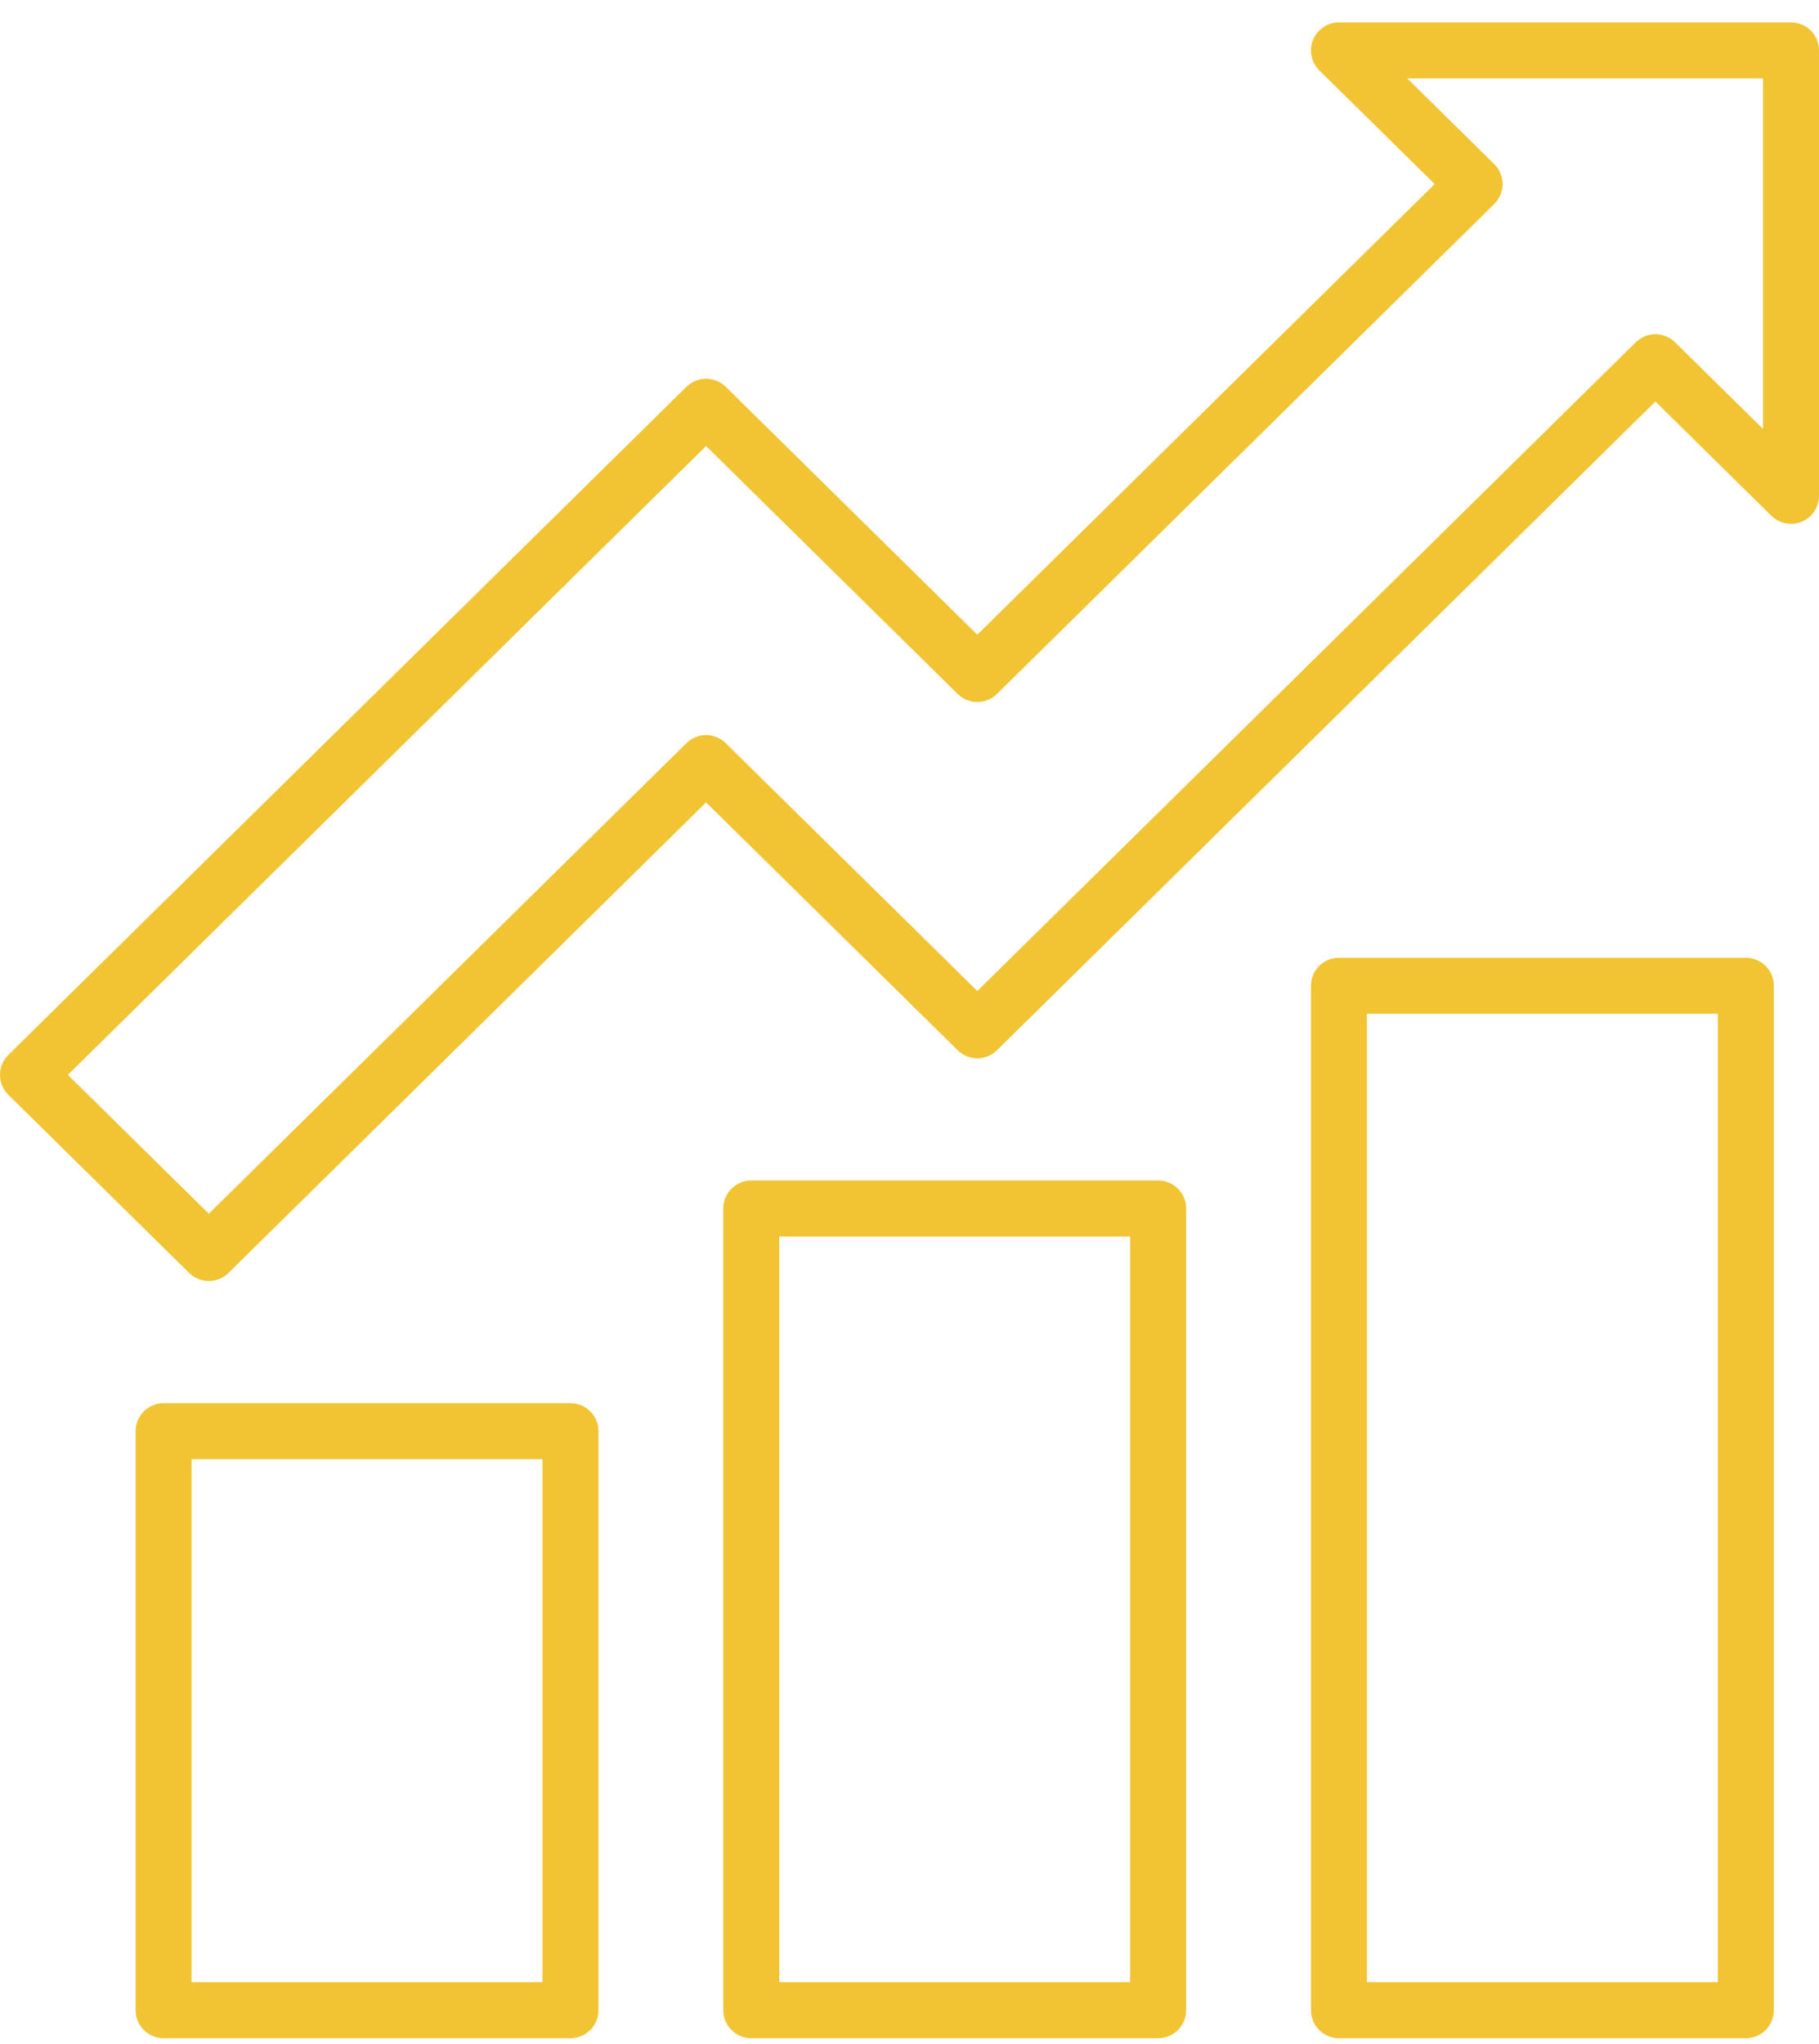<svg width="65" height="73" viewBox="0 0 65 73" fill="none" xmlns="http://www.w3.org/2000/svg">
<path d="M62.385 35.21H47.846V71.801H62.385V35.21Z" stroke="#F2C433" stroke-width="2" stroke-miterlimit="10" stroke-linejoin="round"/>
<path d="M20.385 51.12H5.846V71.801H20.385V51.12Z" stroke="#F2C433" stroke-width="2" stroke-miterlimit="10" stroke-linejoin="round"/>
<path d="M41.385 43.165H26.846V71.801H41.385V43.165Z" stroke="#F2C433" stroke-width="2" stroke-miterlimit="10" stroke-linejoin="round"/>
<path d="M7.462 44.756L25.231 27.256L34.923 36.801L59.154 12.938L64 17.71V1.801H47.846L52.692 6.574L34.923 24.074L25.231 14.528L1 38.392L7.462 44.756Z" stroke="#F2C433" stroke-width="2" stroke-miterlimit="10" stroke-linejoin="round"/>
</svg>
